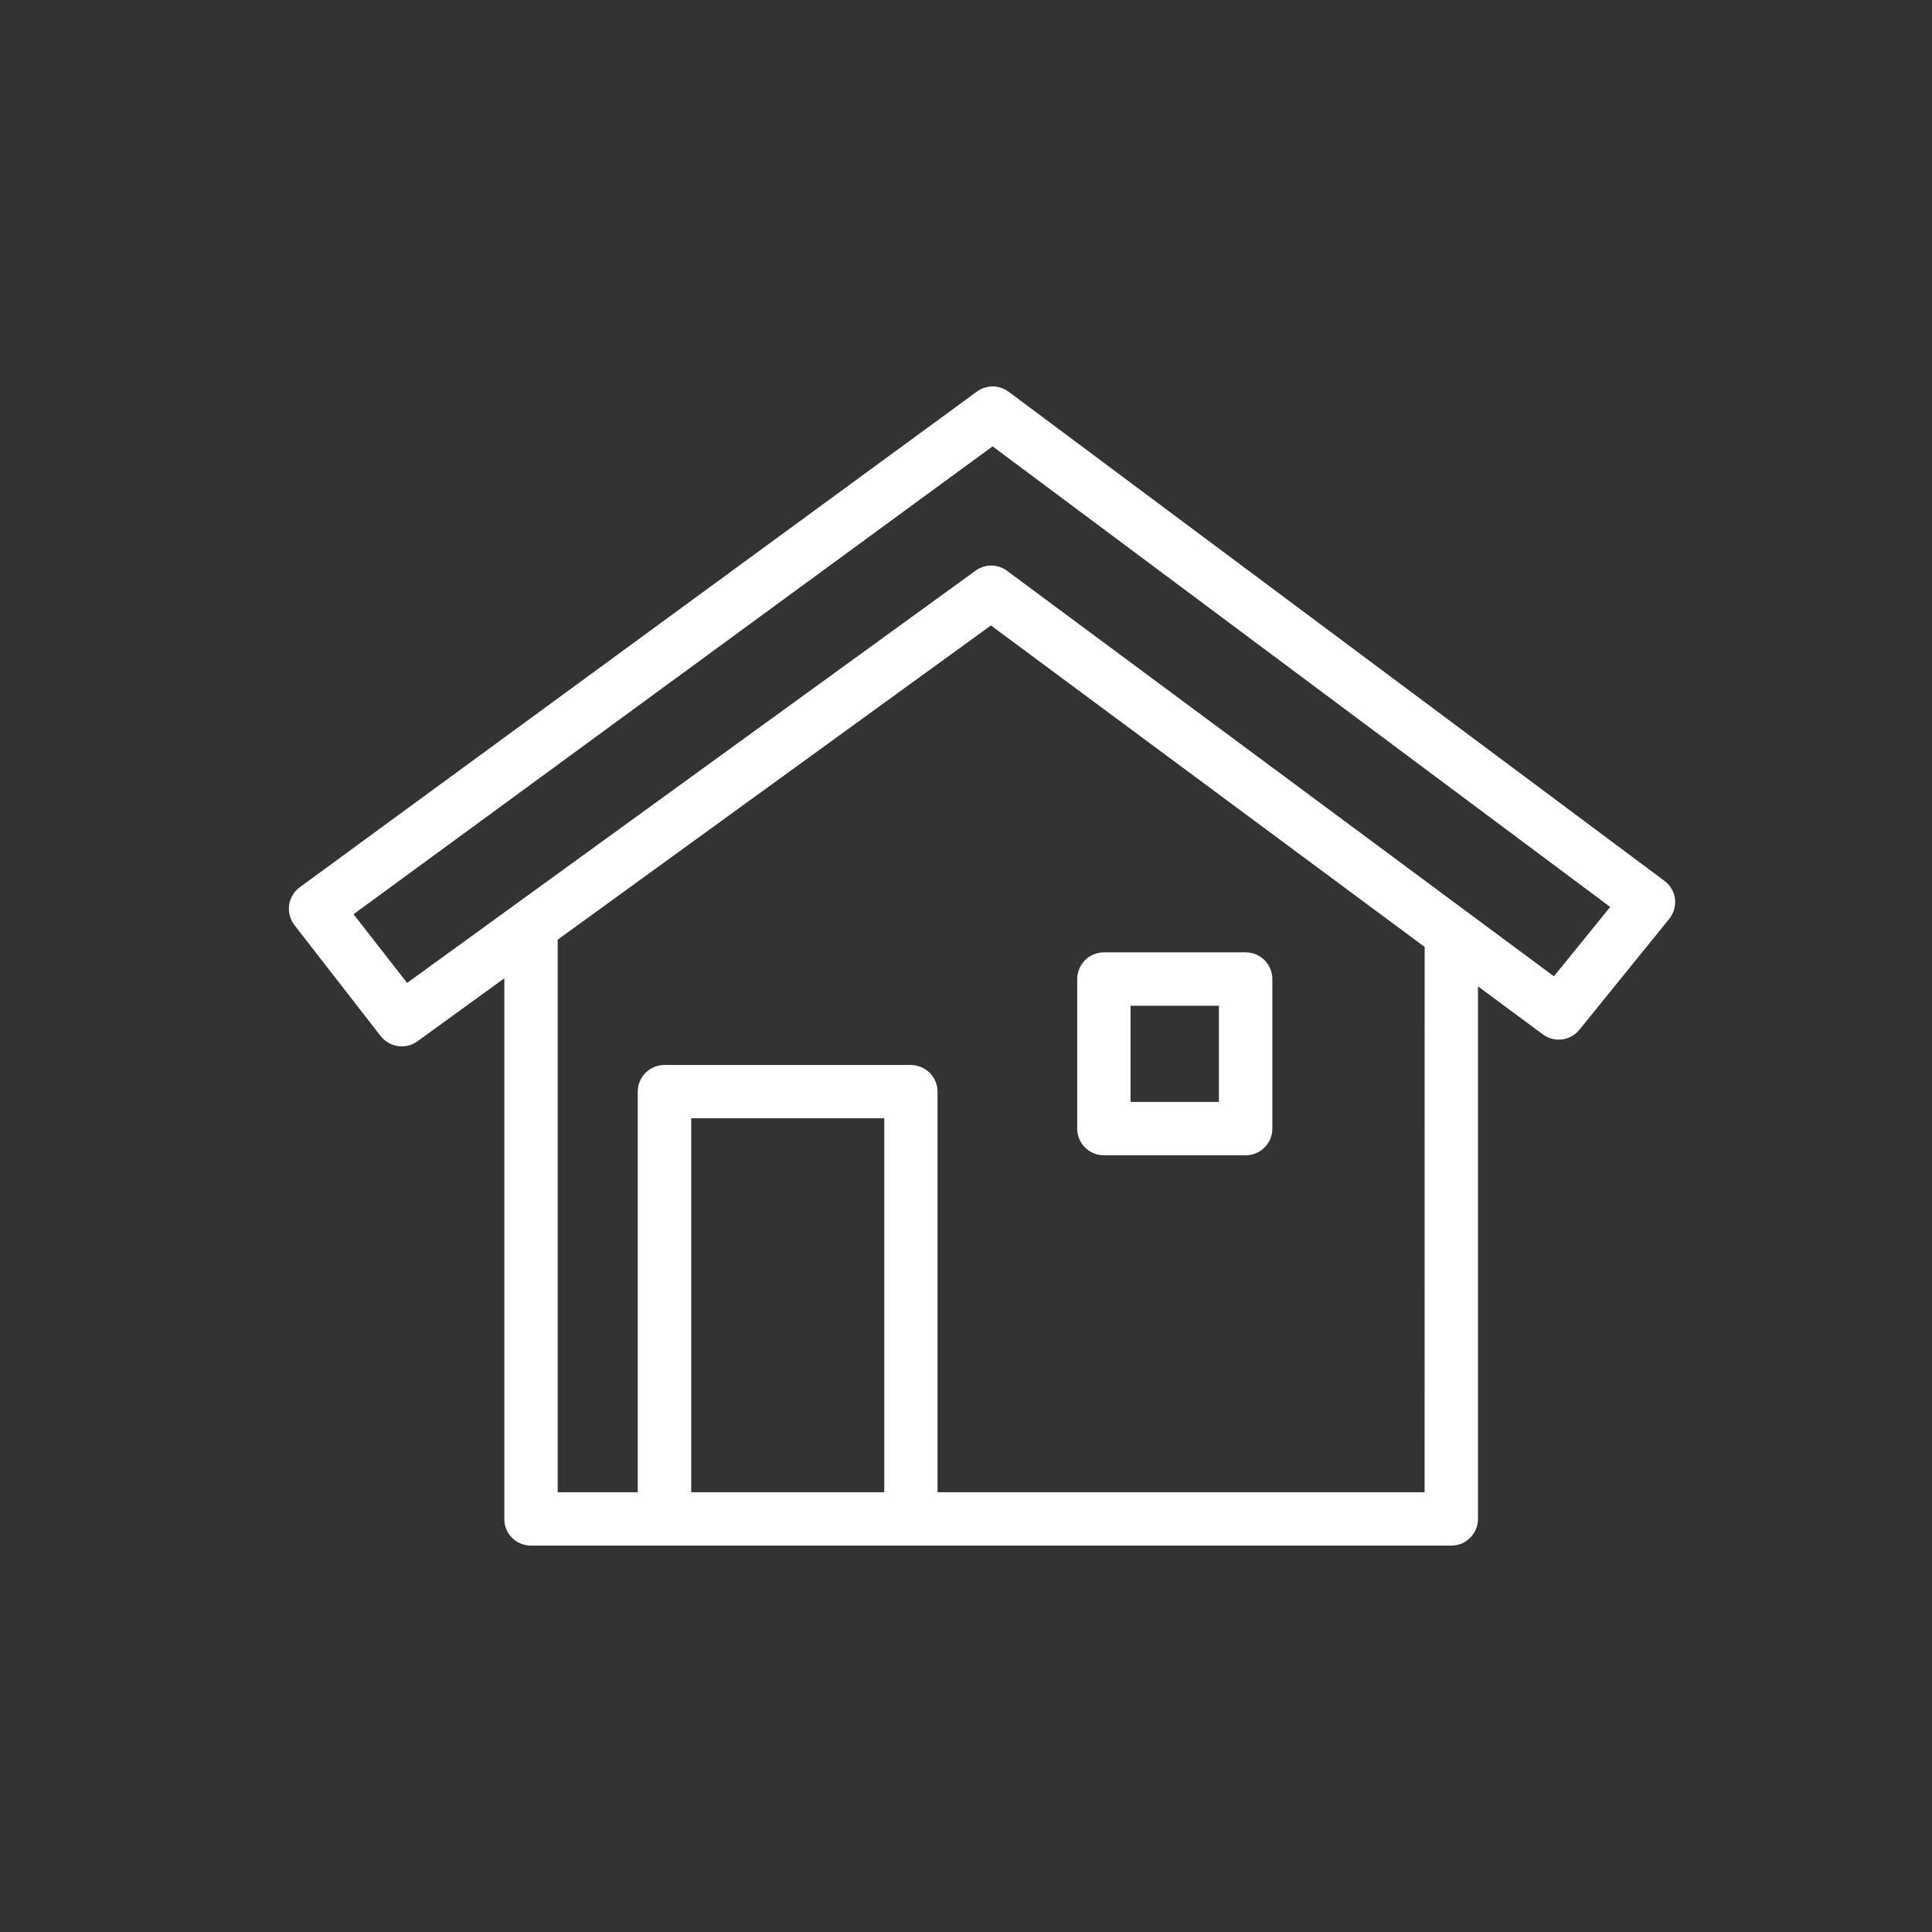 <?xml version="1.0" encoding="utf-8"?>
<!-- Generator: Adobe Illustrator 15.1.0, SVG Export Plug-In . SVG Version: 6.00 Build 0)  -->
<!DOCTYPE svg PUBLIC "-//W3C//DTD SVG 1.1//EN" "http://www.w3.org/Graphics/SVG/1.1/DTD/svg11.dtd">
<svg version="1.1" id="圖層_1" xmlns="http://www.w3.org/2000/svg" xmlns:xlink="http://www.w3.org/1999/xlink" x="0px" y="0px"
	 width="30px" height="30px" viewBox="0 0 30 30" enable-background="new 0 0 30 30" xml:space="preserve">
<rect x="0" y="0" width="30" height="30" fill="#333333" stroke="none"/>
<g>
	<path fill="#ffffff" d="M25.844,13.677L15.662,6.083c-0.146-0.109-0.344-0.11-0.492-0.003L4.655,13.777
		c-0.091,0.066-0.149,0.167-0.166,0.278c-0.015,0.111,0.016,0.223,0.084,0.311l1.338,1.722c0.083,0.105,0.204,0.16,0.329,0.16
		c0.084,0,0.169-0.026,0.244-0.08l1.347-0.977v8.396C7.83,23.816,8.015,24,8.245,24h1.658h0.83h2.998h0.828h7.976
		c0.229,0,0.415-0.186,0.415-0.413v-8.271l1.006,0.745c0.177,0.133,0.429,0.101,0.568-0.07l1.395-1.722
		c0.071-0.088,0.104-0.202,0.09-0.313C25.994,13.845,25.935,13.744,25.844,13.677z M10.733,23.171v-5.806h2.998v5.806H10.733z
		 M22.121,23.171h-7.563v-6.219c0-0.229-0.186-0.415-0.416-0.415h-3.825c-0.229,0-0.414,0.186-0.414,0.415v6.219H8.66v-8.58
		l6.727-4.879l6.735,4.992L22.121,23.171L22.121,23.171z M24.129,15.16l-8.491-6.296c-0.146-0.109-0.344-0.109-0.49-0.002
		l-8.827,6.401L5.49,14.196l9.923-7.265l9.59,7.152L24.129,15.16z"/>
	<path fill="#ffffff" d="M17.142,17.939h2.201c0.229,0,0.414-0.185,0.414-0.413v-2.323c0-0.229-0.185-0.415-0.414-0.415h-2.201
		c-0.229,0-0.415,0.186-0.415,0.415v2.323C16.727,17.755,16.912,17.939,17.142,17.939z M17.555,15.617h1.372v1.493h-1.372V15.617z"
		/>
</g>
</svg>
